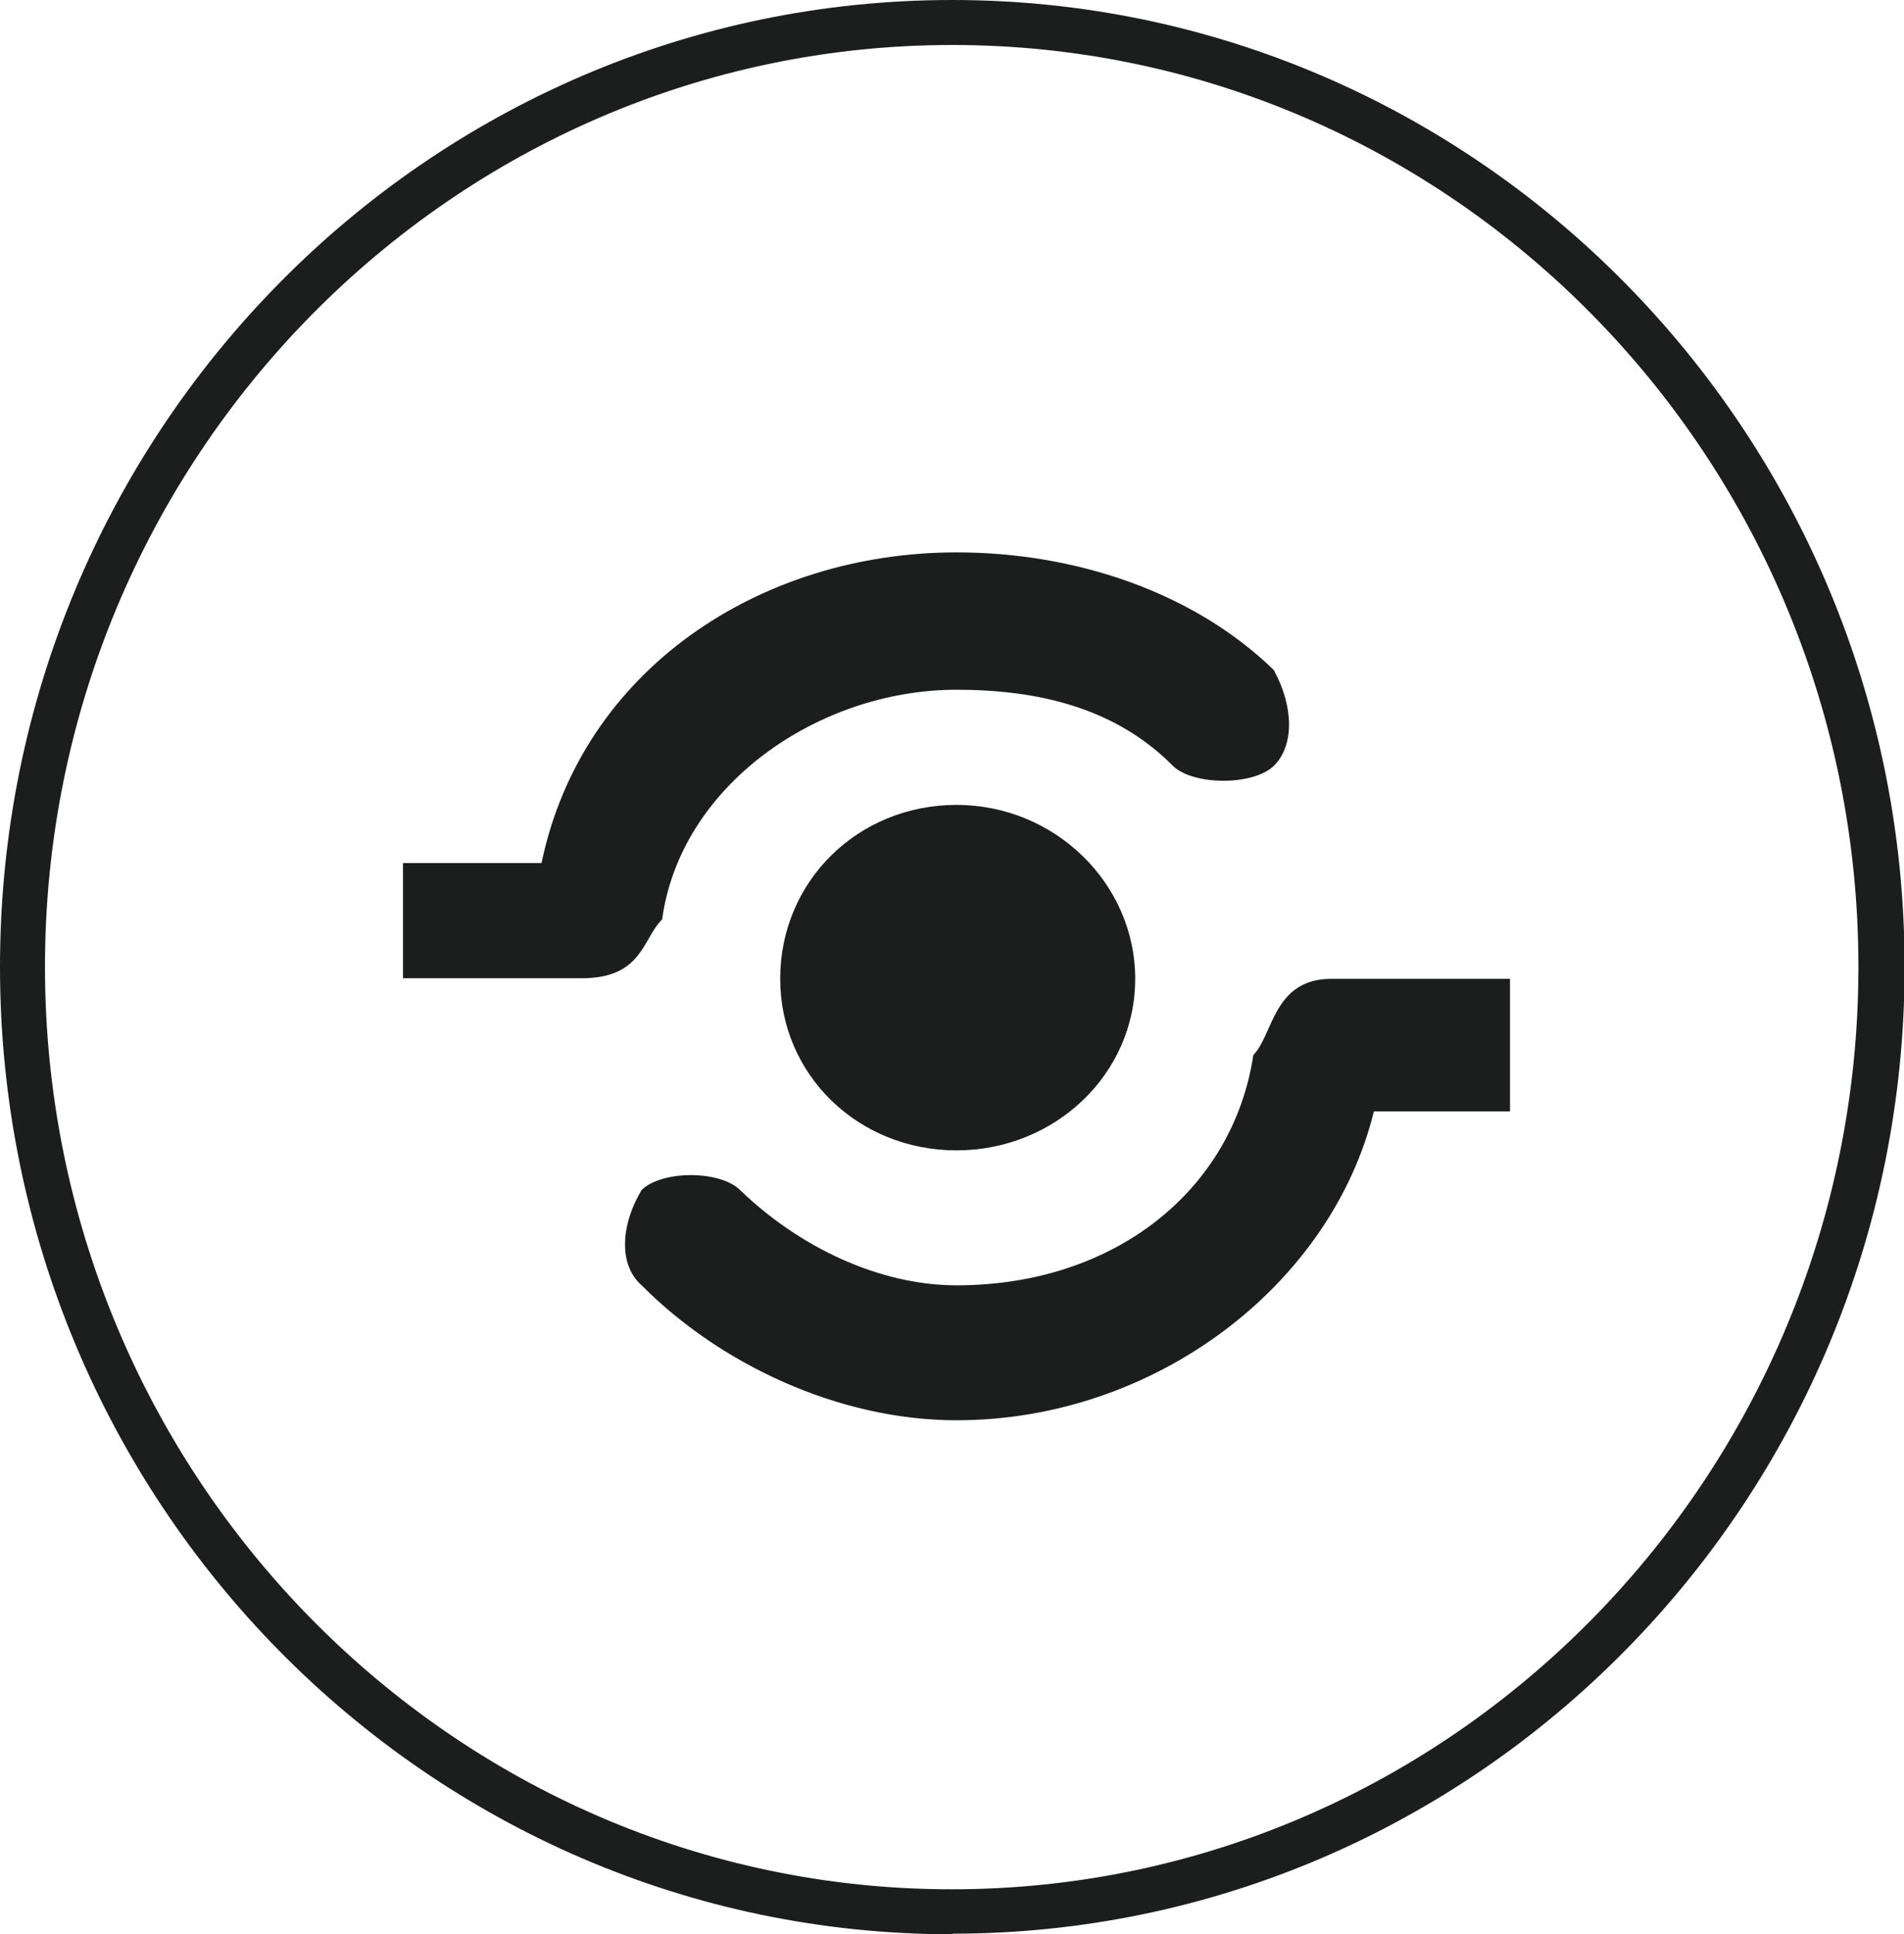 <svg viewBox="0 0 31.75 32.25" xmlns="http://www.w3.org/2000/svg" data-name="Layer 2" id="Layer_2">
  <defs>
    <style>
      .cls-1 {
        fill-rule: evenodd;
      }

      .cls-1, .cls-2 {
        fill: #1c1d1d;
      }
    </style>
  </defs>
  <g data-name="Layer 1" id="Layer_1-2">
    <g>
      <path d="M15.88,32.25C7.12,32.25,0,25.02,0,16.12S7.12,0,15.88,0s15.88,7.23,15.88,16.12-7.12,16.12-15.88,16.12ZM15.88.75C7.54.75.75,7.65.75,16.12s6.79,15.38,15.12,15.38,15.12-6.9,15.12-15.38S24.21.75,15.88.75Z" class="cls-2"></path>
      <path d="M22.2,16.32h0c-.97,0-.97.94-1.3,1.27-.34,2.25-2.31,3.84-4.95,3.84-1.3,0-2.64-.65-3.61-1.59-.34-.33-1.3-.33-1.64,0-.37.62-.37,1.27,0,1.59,1.3,1.31,3.28,2.25,5.25,2.25,3.31,0,6.25-2.25,6.96-5.15h2.27v-2.21h-2.98ZM11.04,15.34h0c.3-2.25,2.61-3.84,4.91-3.84,1.34,0,2.64.29,3.61,1.27.34.33,1.34.33,1.68,0,.34-.33.34-.98,0-1.6-1.34-1.3-3.31-1.96-5.29-1.96-3.28,0-6.25,1.96-6.92,5.18h-2.31v1.92h2.98c1.01,0,1.01-.65,1.34-.98ZM13.01,16.32h0c0,1.6,1.3,2.86,2.94,2.86s2.98-1.27,2.98-2.86-1.34-2.9-2.98-2.9-2.94,1.27-2.94,2.9Z" class="cls-1"></path>
    </g>
  </g>
</svg>